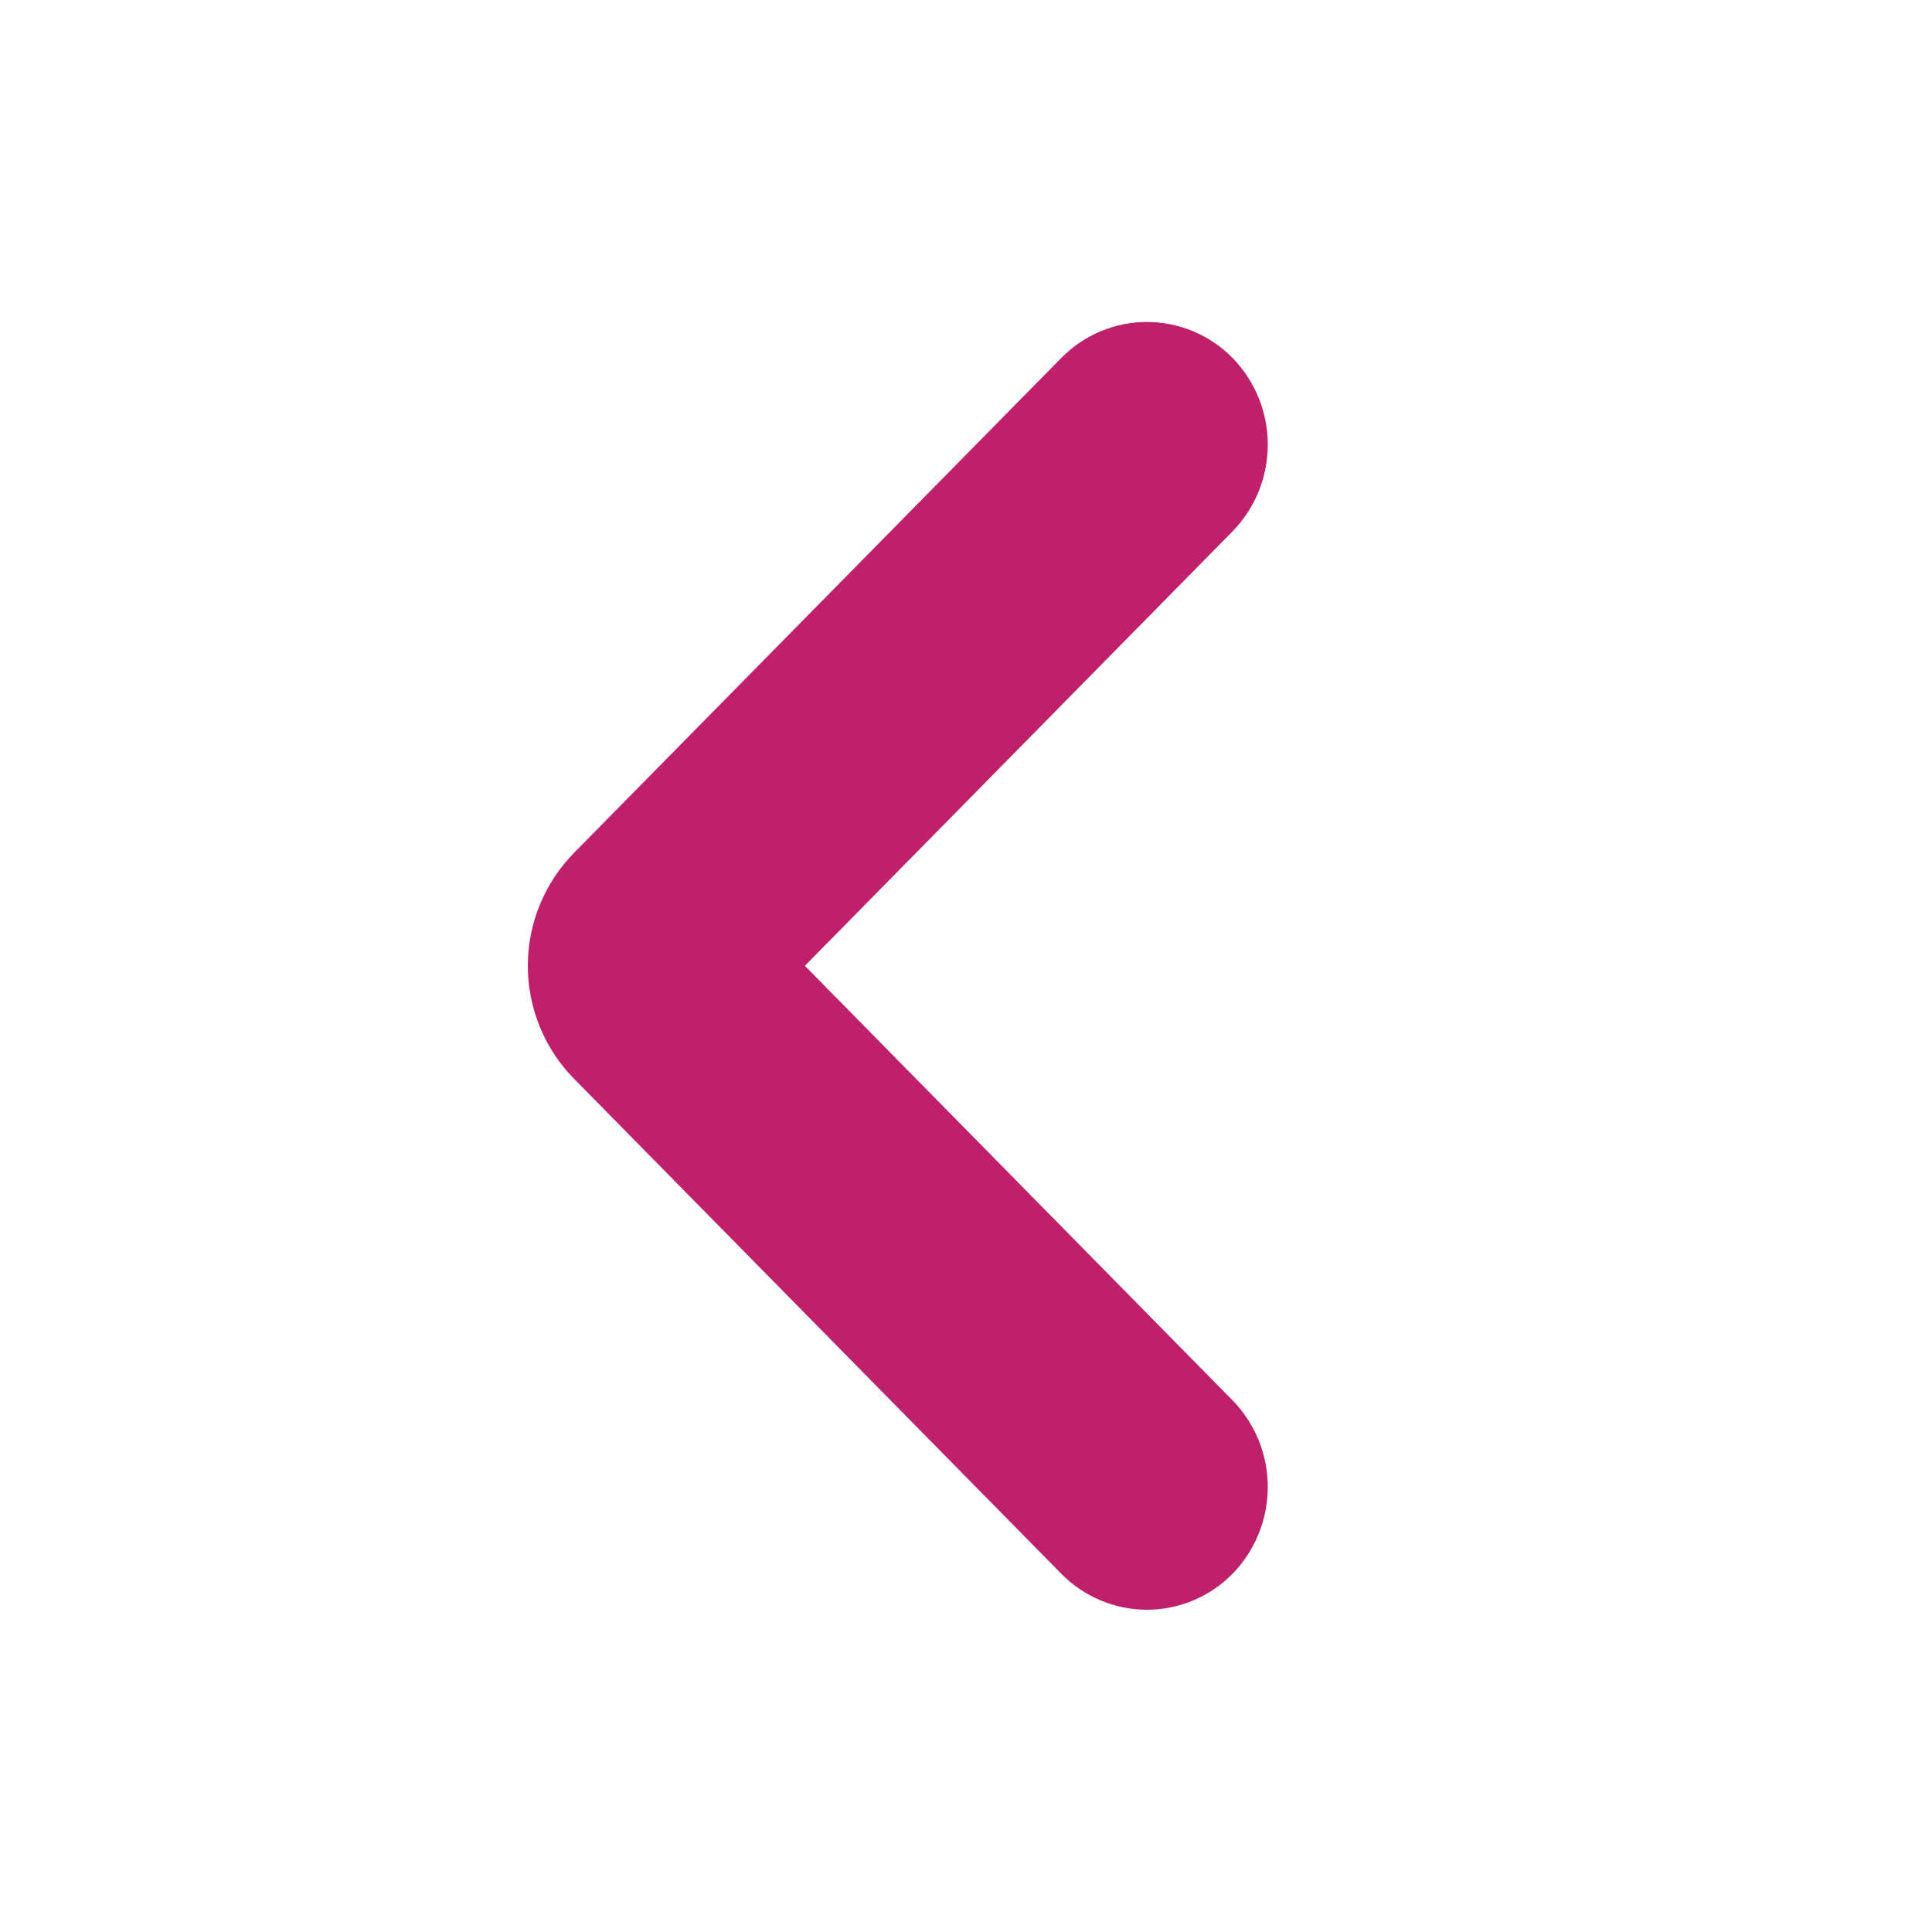 <svg width="20" height="20" viewBox="0 0 20 20" fill="none" xmlns="http://www.w3.org/2000/svg">
<mask id="mask0_2604_487" style="mask-type:luminance" maskUnits="userSpaceOnUse" x="0" y="0" width="20" height="20">
<path d="M20 0V20H0V0L20 0Z" fill="white"/>
</mask>
<g mask="url(#mask0_2604_487)">
<path d="M12.758 16.293C12.643 16.41 12.505 16.503 12.353 16.567C12.201 16.631 12.038 16.664 11.873 16.664C11.708 16.664 11.545 16.631 11.393 16.567C11.241 16.503 11.104 16.41 10.988 16.293L5.943 11.168C5.636 10.856 5.464 10.436 5.464 9.998C5.464 9.56 5.636 9.14 5.943 8.828L10.988 3.704C11.104 3.587 11.241 3.493 11.393 3.43C11.545 3.366 11.708 3.333 11.873 3.333C12.038 3.333 12.201 3.366 12.353 3.43C12.505 3.493 12.643 3.587 12.758 3.704C12.993 3.945 13.124 4.267 13.124 4.603C13.124 4.939 12.993 5.262 12.758 5.502L8.332 9.998L12.758 14.495C12.993 14.735 13.124 15.057 13.124 15.393C13.124 15.729 12.993 16.052 12.758 16.293Z" fill="#BE206B"/>
</g>
</svg>
